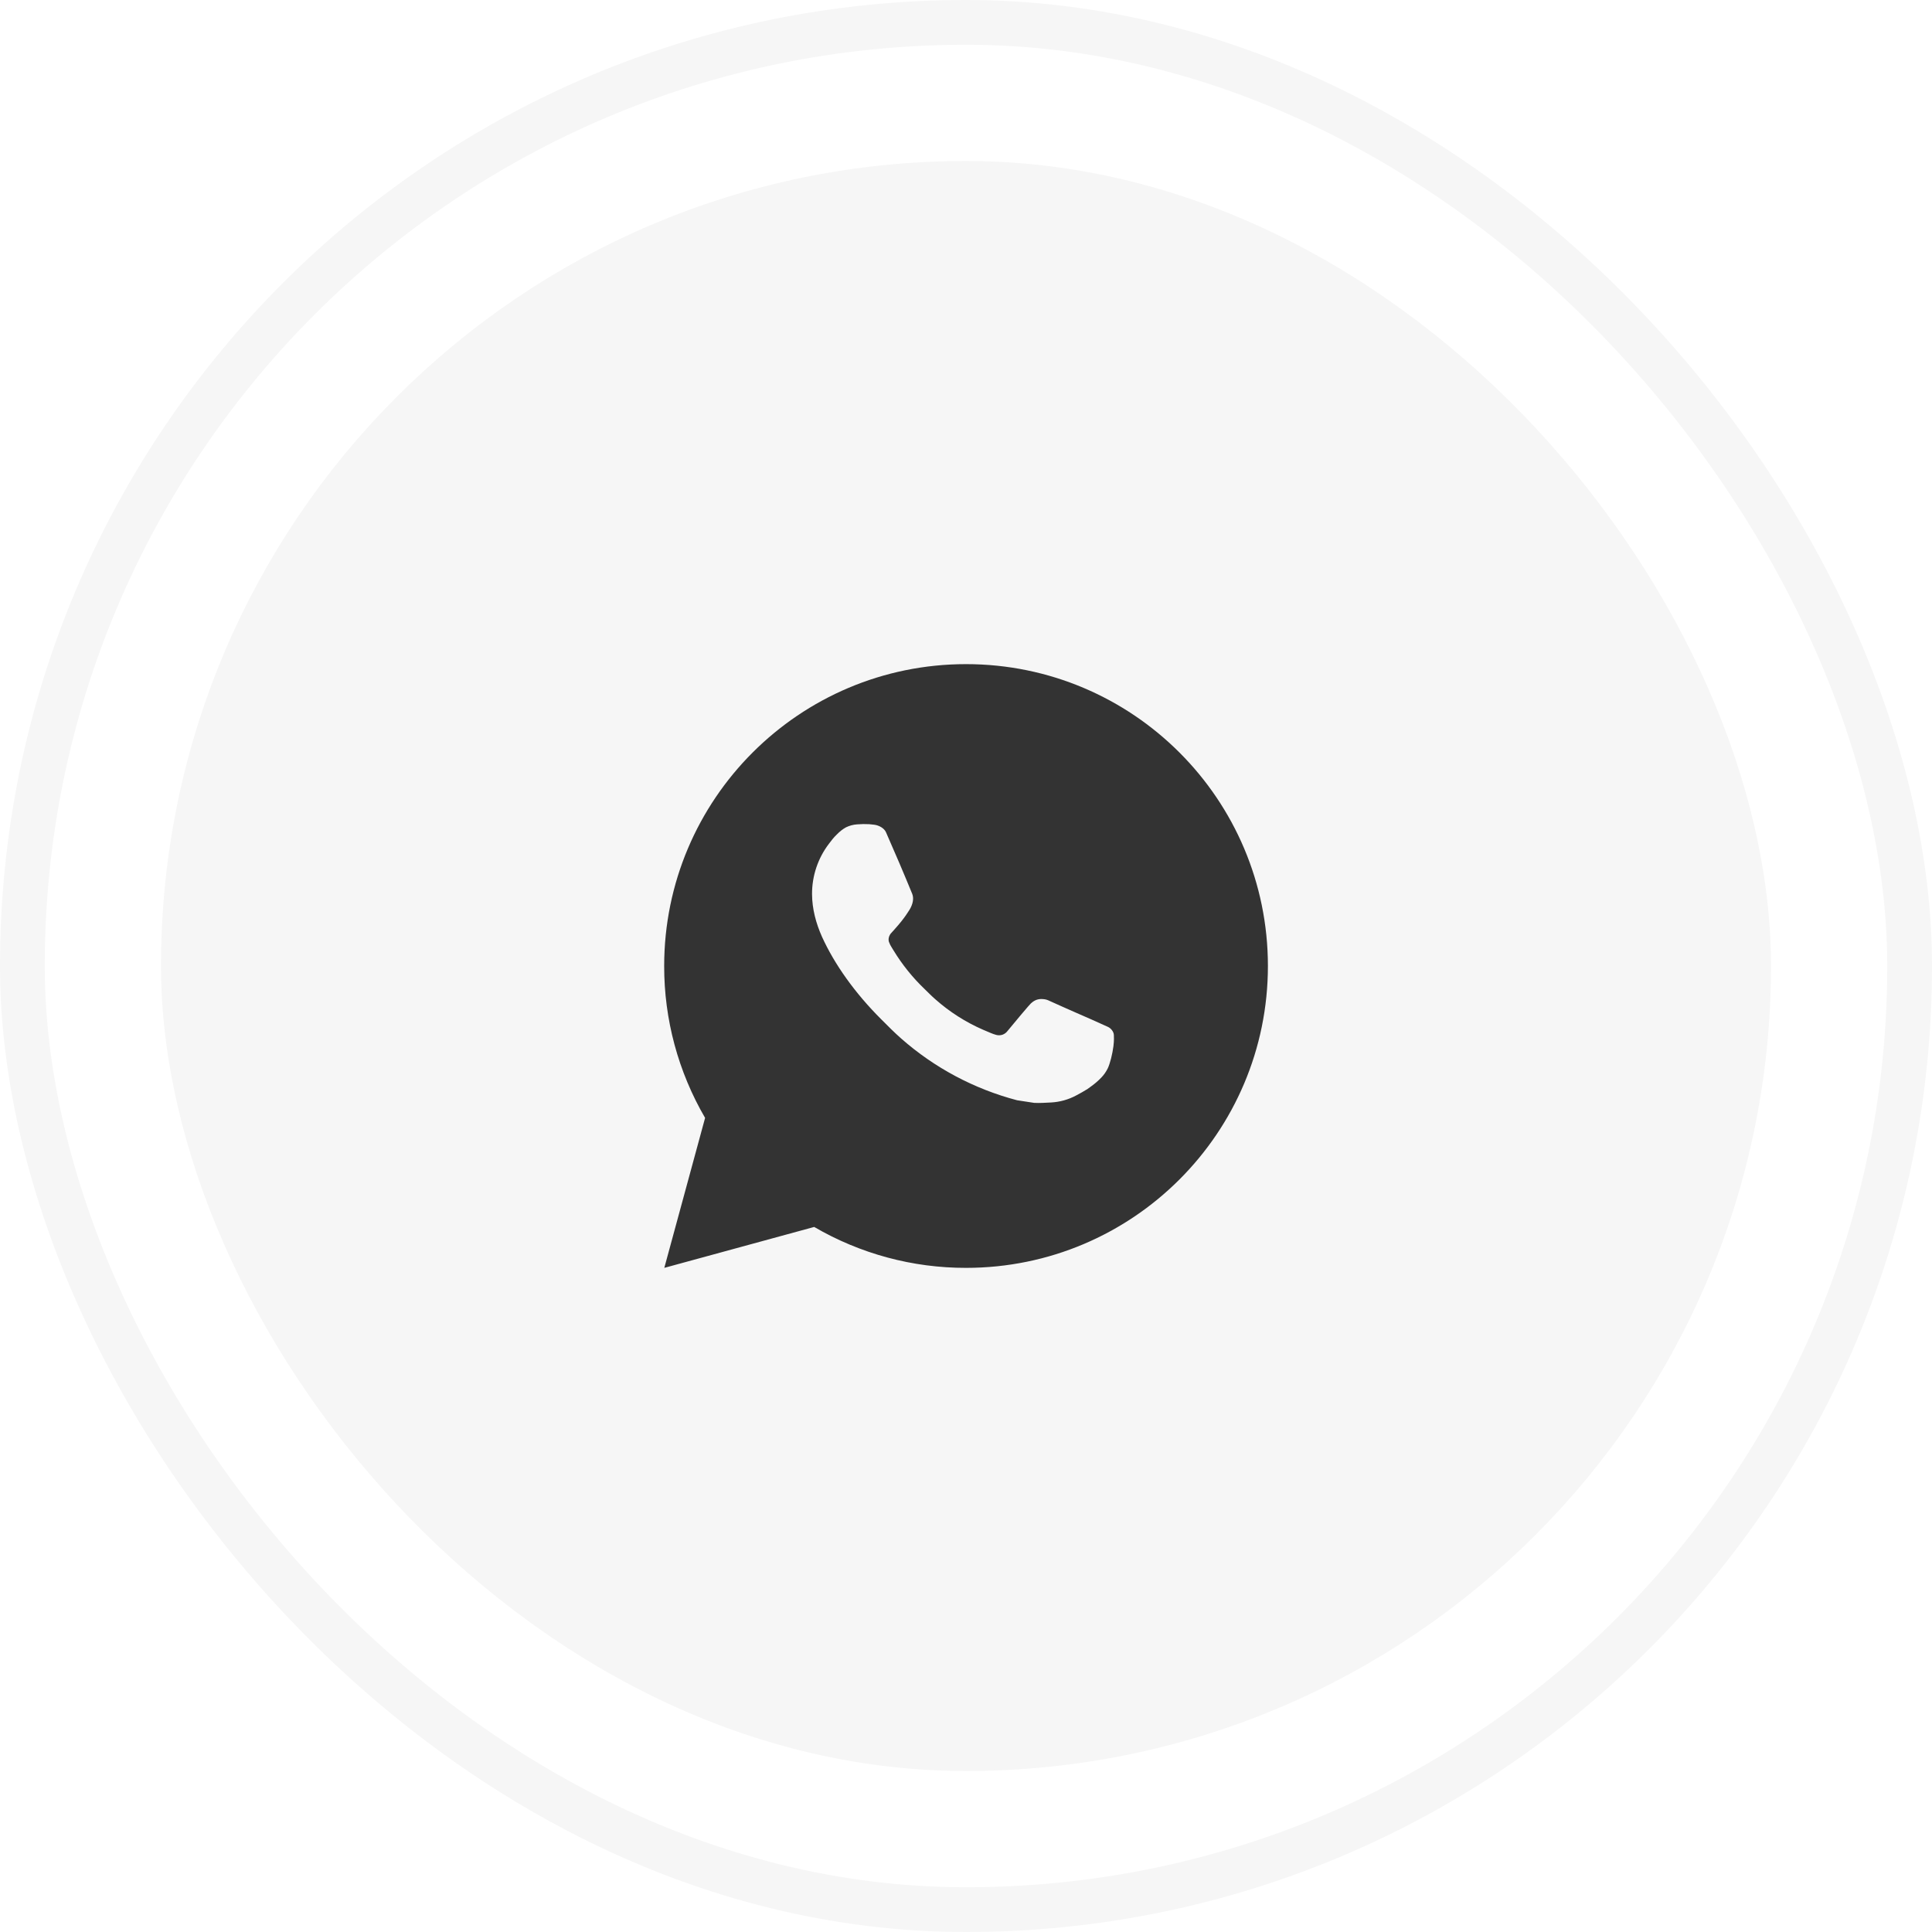 <?xml version="1.0" encoding="UTF-8"?> <svg xmlns="http://www.w3.org/2000/svg" width="45" height="45" viewBox="0 0 45 45" fill="none"><rect x="0" y="0" width="45" height="45" fill="#808080" stroke="none"/><g clip-path="url(#clip0_2604_5492)"><rect width="45" height="45" fill="white"></rect><rect x="0.521" y="0.521" width="43.958" height="43.958" rx="21.979" stroke="#F6F6F6" stroke-width="1.042"></rect><rect x="4.219" y="4.219" width="36.562" height="36.562" rx="18.281" fill="#F6F6F6"></rect><rect x="4.219" y="4.219" width="36.562" height="36.562" rx="18.281" stroke="#F6F6F6" stroke-width="0.938"></rect><path d="M22.501 15.469C26.384 15.469 29.532 18.617 29.532 22.5C29.532 26.383 26.384 29.531 22.501 29.531C21.258 29.533 20.038 29.204 18.964 28.578L15.473 29.531L16.423 26.038C15.797 24.964 15.468 23.743 15.47 22.5C15.47 18.617 18.618 15.469 22.501 15.469ZM20.105 19.195L19.964 19.201C19.873 19.207 19.784 19.231 19.703 19.271C19.626 19.314 19.557 19.369 19.496 19.432C19.412 19.511 19.364 19.58 19.312 19.647C19.052 19.985 18.912 20.4 18.914 20.827C18.916 21.171 19.006 21.506 19.146 21.82C19.434 22.454 19.907 23.126 20.532 23.748C20.682 23.898 20.83 24.048 20.989 24.188C21.764 24.871 22.689 25.364 23.689 25.627L24.088 25.688C24.218 25.695 24.348 25.685 24.479 25.679C24.684 25.668 24.884 25.613 25.065 25.516C25.157 25.469 25.246 25.417 25.334 25.362C25.334 25.362 25.364 25.342 25.422 25.298C25.517 25.228 25.575 25.178 25.654 25.096C25.713 25.035 25.762 24.964 25.802 24.884C25.856 24.769 25.911 24.55 25.934 24.368C25.951 24.229 25.946 24.153 25.944 24.106C25.941 24.031 25.878 23.953 25.81 23.92L25.401 23.736C25.401 23.736 24.789 23.47 24.415 23.299C24.376 23.282 24.334 23.273 24.291 23.271C24.243 23.266 24.194 23.271 24.148 23.286C24.103 23.302 24.061 23.327 24.025 23.36C24.022 23.358 23.975 23.399 23.466 24.015C23.437 24.054 23.397 24.083 23.351 24.1C23.305 24.116 23.255 24.118 23.208 24.106C23.162 24.094 23.117 24.078 23.073 24.059C22.986 24.023 22.956 24.009 22.896 23.984C22.492 23.808 22.119 23.57 21.789 23.278C21.7 23.201 21.618 23.117 21.534 23.035C21.257 22.77 21.016 22.471 20.816 22.143L20.775 22.077C20.745 22.032 20.721 21.983 20.703 21.933C20.676 21.829 20.746 21.746 20.746 21.746C20.746 21.746 20.917 21.559 20.996 21.458C21.074 21.36 21.139 21.264 21.181 21.196C21.264 21.062 21.29 20.925 21.247 20.819C21.05 20.338 20.846 19.86 20.636 19.384C20.595 19.29 20.472 19.222 20.36 19.209C20.322 19.204 20.284 19.2 20.246 19.197C20.152 19.192 20.057 19.193 19.963 19.2L20.105 19.195Z" fill="#333333"></path></g><defs><clipPath id="clip0_2604_5492"><rect width="45" height="45" fill="white"></rect></clipPath></defs></svg> 